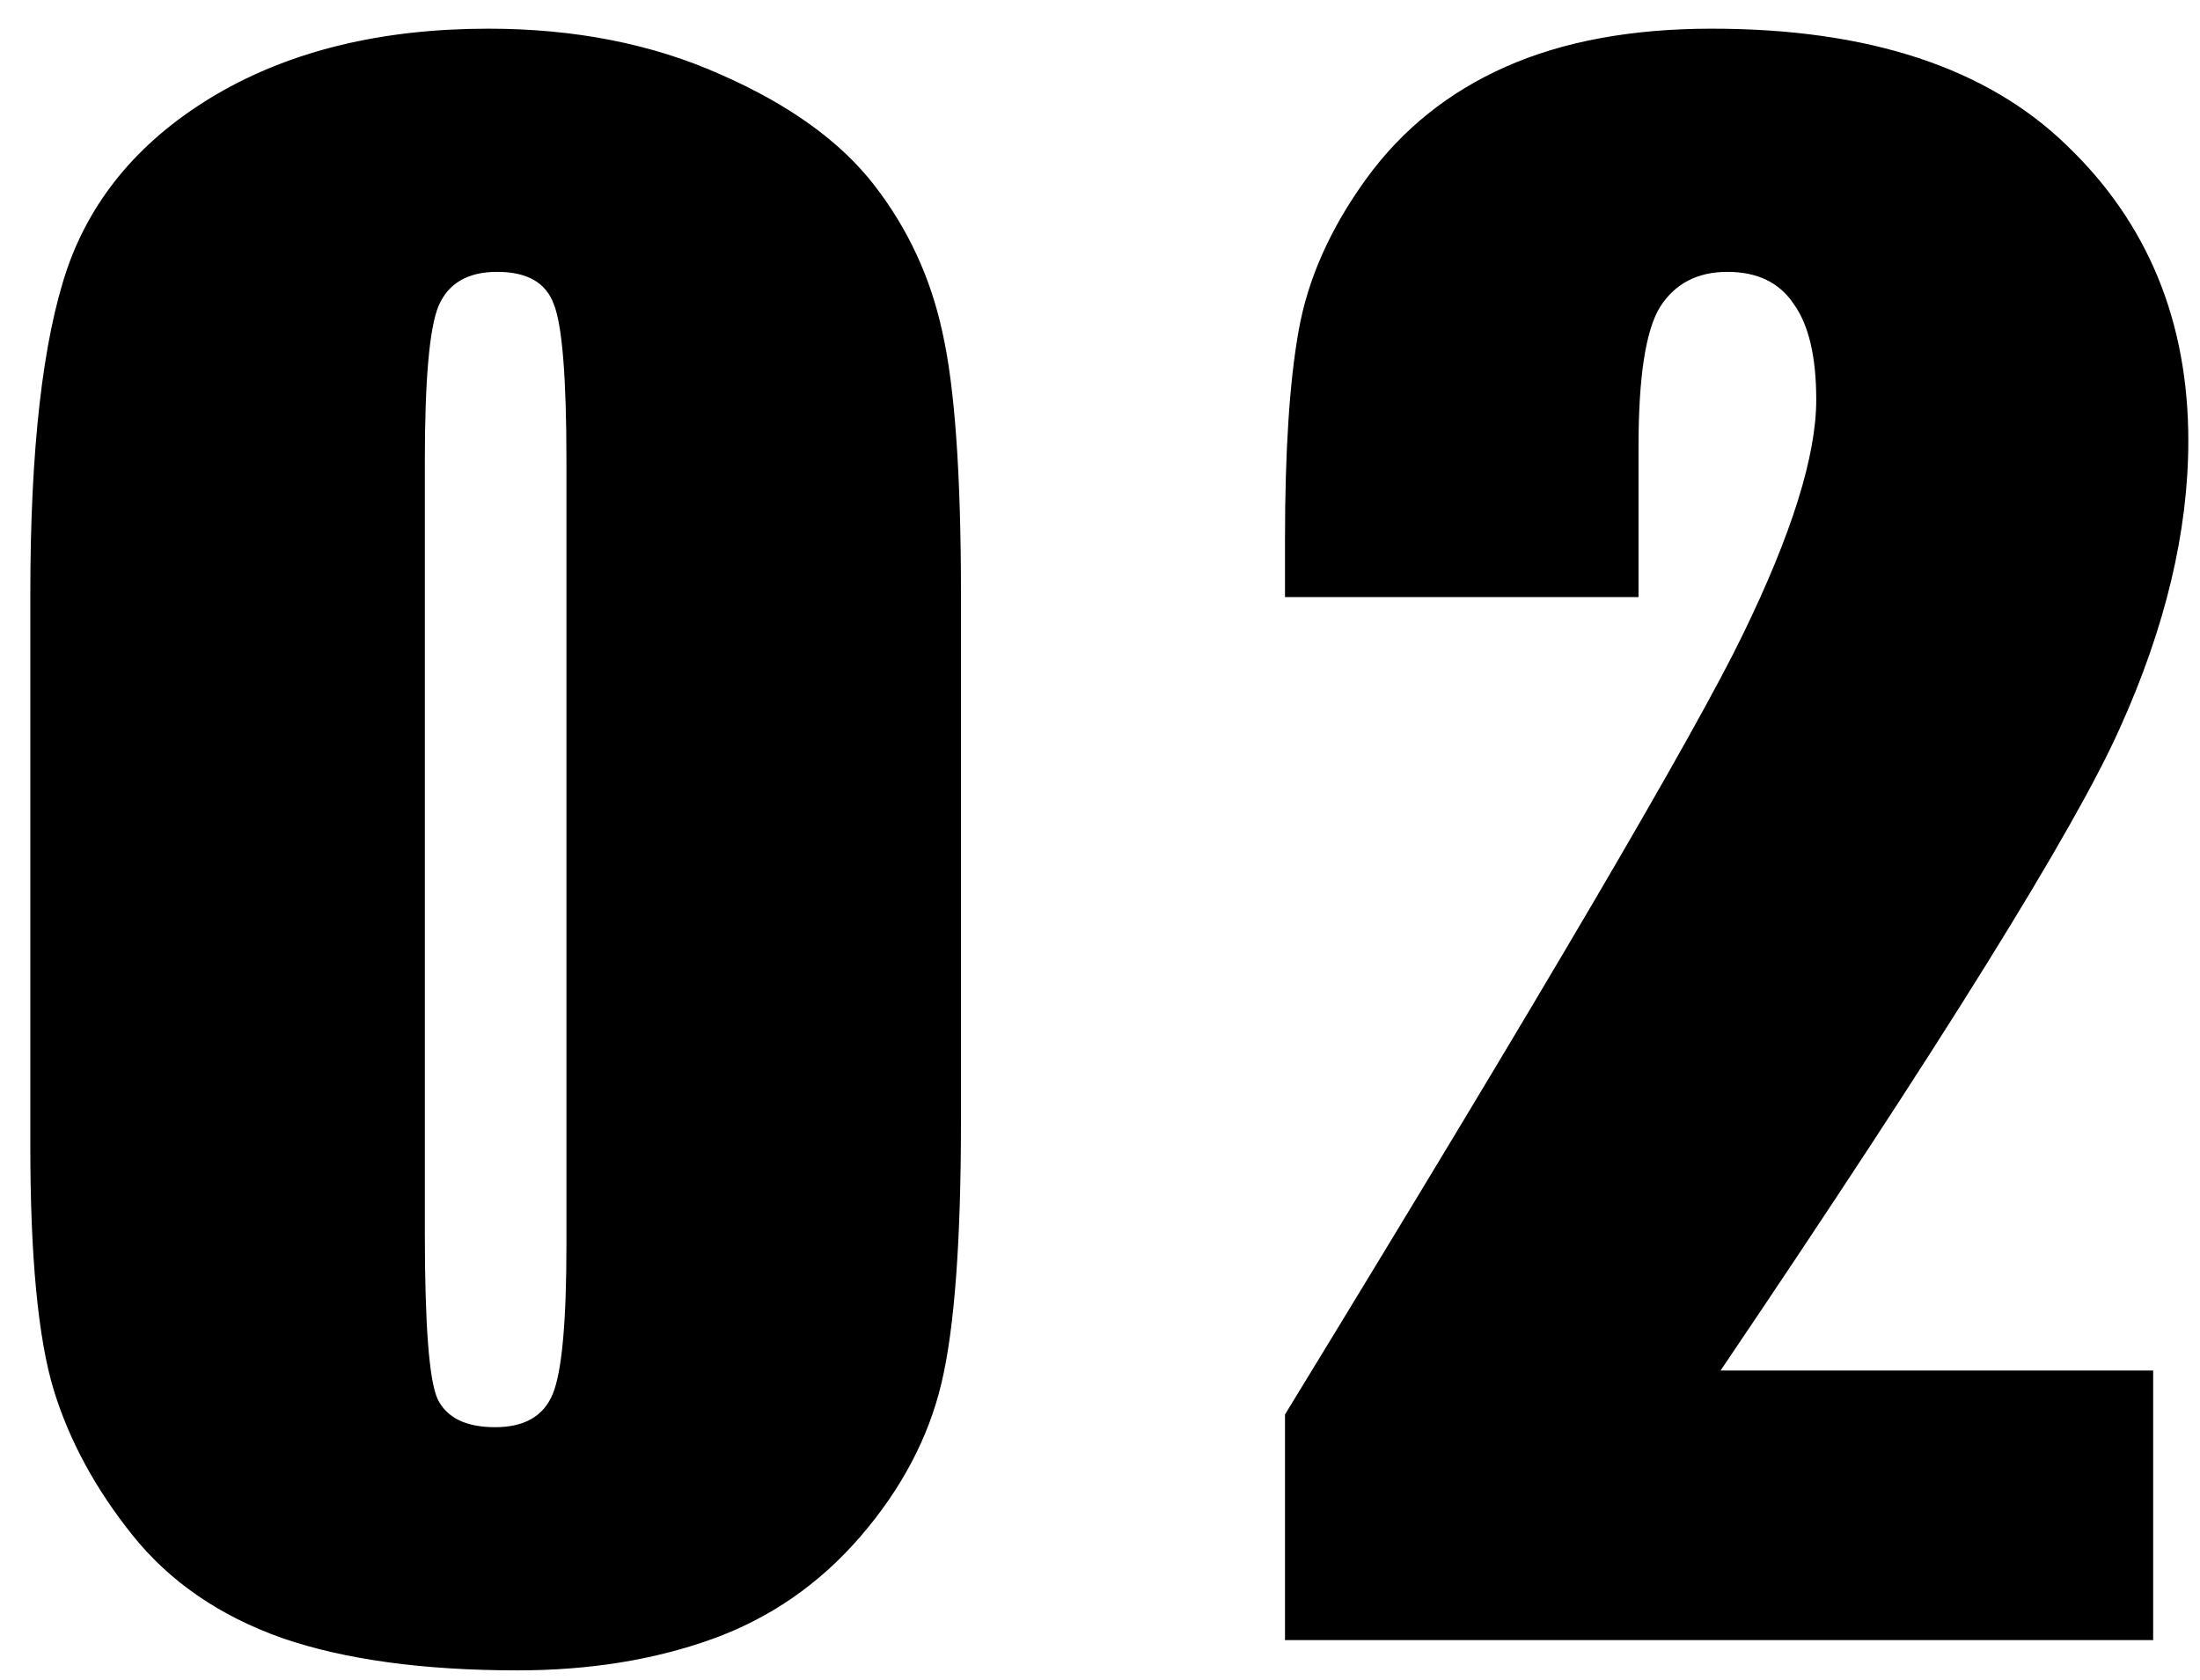 <svg width="55" height="42" viewBox="0 0 55 42" fill="none" xmlns="http://www.w3.org/2000/svg">
<g clip-path="url(#clip0_55_866)">
<path d="M24.024 14.852V28.036C24.024 31.031 23.862 33.212 23.536 34.579C23.211 35.946 22.535 37.224 21.51 38.412C20.484 39.6 19.247 40.455 17.799 40.976C16.35 41.496 14.731 41.757 12.94 41.757C10.58 41.757 8.619 41.488 7.057 40.951C5.494 40.398 4.249 39.543 3.321 38.388C2.394 37.232 1.734 36.02 1.344 34.75C0.953 33.464 0.758 31.43 0.758 28.646V14.852C0.758 11.223 1.067 8.505 1.686 6.698C2.32 4.892 3.565 3.443 5.421 2.353C7.293 1.262 9.555 0.717 12.208 0.717C14.373 0.717 16.31 1.099 18.019 1.864C19.727 2.613 21.005 3.533 21.852 4.623C22.698 5.714 23.268 6.942 23.561 8.31C23.87 9.677 24.024 11.858 24.024 14.852ZM14.161 11.532C14.161 9.433 14.055 8.122 13.844 7.602C13.648 7.064 13.176 6.796 12.428 6.796C11.695 6.796 11.207 7.081 10.963 7.65C10.735 8.204 10.621 9.498 10.621 11.532V30.819C10.621 33.114 10.727 34.498 10.938 34.97C11.166 35.442 11.646 35.678 12.379 35.678C13.111 35.678 13.591 35.401 13.819 34.848C14.047 34.294 14.161 33.049 14.161 31.112V11.532ZM53.829 34.262V41H32.125V35.36C38.554 24.846 42.371 18.344 43.575 15.854C44.796 13.347 45.406 11.394 45.406 9.994C45.406 8.92 45.219 8.122 44.845 7.602C44.487 7.064 43.933 6.796 43.185 6.796C42.436 6.796 41.874 7.089 41.5 7.675C41.142 8.261 40.963 9.424 40.963 11.166V14.926H32.125V13.485C32.125 11.272 32.239 9.53 32.467 8.261C32.695 6.975 33.256 5.714 34.151 4.477C35.047 3.24 36.21 2.304 37.643 1.669C39.075 1.034 40.792 0.717 42.794 0.717C46.717 0.717 49.679 1.693 51.681 3.646C53.699 5.583 54.708 8.041 54.708 11.02C54.708 13.282 54.138 15.675 52.999 18.197C51.876 20.72 48.547 26.075 43.014 34.262H53.829Z" fill="black"/>
</g>
<defs>
<clipPath id="clip0_55_866">
<rect width="55" height="42" fill="white"/>
</clipPath>
</defs>
</svg>

